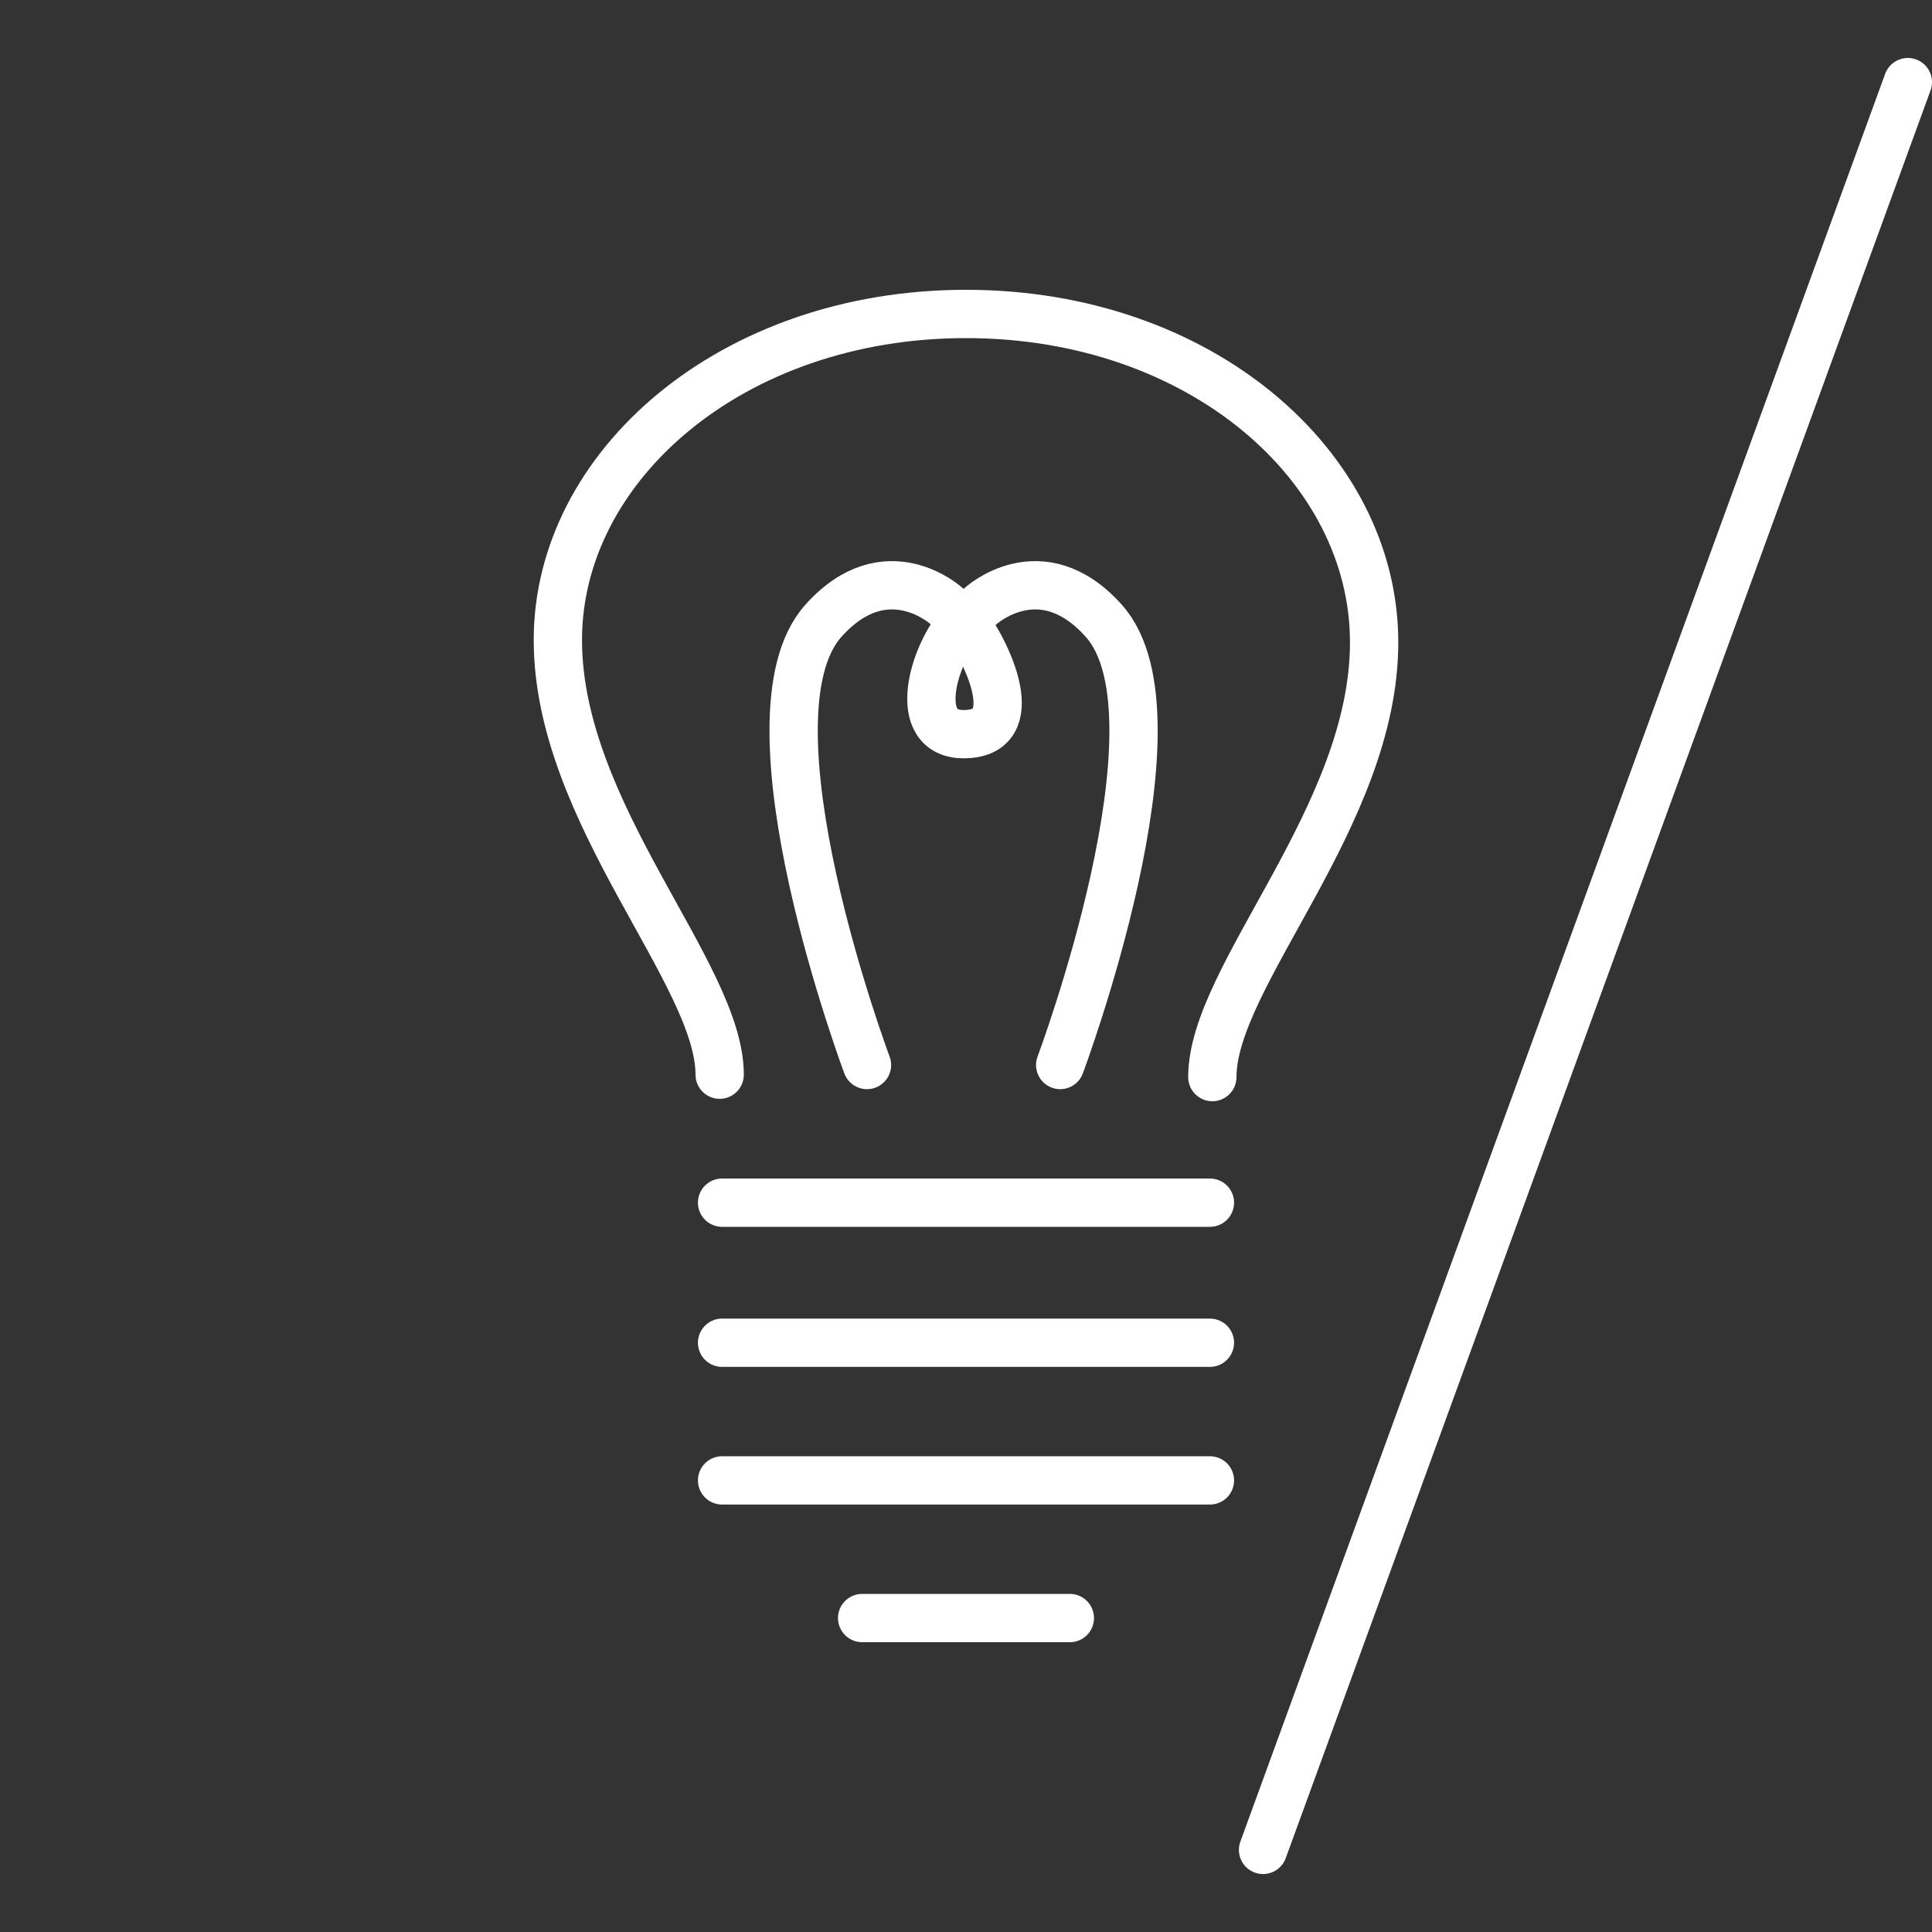 <?xml version="1.0" encoding="utf-8"?>
<!-- Generator: Adobe Illustrator 28.2.0, SVG Export Plug-In . SVG Version: 6.00 Build 0)  -->
<svg version="1.1" id="Calque_1" xmlns="http://www.w3.org/2000/svg" xmlns:xlink="http://www.w3.org/1999/xlink" x="0px" y="0px"
	 viewBox="0 0 80 80" style="enable-background:new 0 0 80 80;" xml:space="preserve">
<rect x="0" y="0" width="80" height="80" fill="#333333" stroke="none"/>
<style type="text/css">
	.st0{fill:none;stroke:#FFFFFF;stroke-width:2;stroke-linecap:round;stroke-linejoin:round;stroke-miterlimit:10;}
</style>
<line class="st0" x1="52.3" y1="76.6" x2="79" y2="3.4"/>
<g>
	<path class="st0" d="M29.8,44.5c0-4.2-6.7-10.8-6.7-18C23.1,19.3,30.3,13,40,13s16.9,6.3,16.9,13.6c0,7.2-6.7,13.8-6.7,18"/>
	<line class="st0" x1="29.9" y1="49.8" x2="50.1" y2="49.8"/>
	<line class="st0" x1="29.9" y1="55.6" x2="50.1" y2="55.6"/>
	<line class="st0" x1="29.9" y1="61.3" x2="50.1" y2="61.3"/>
	<line class="st0" x1="35.7" y1="67" x2="44.3" y2="67"/>
	<path class="st0" d="M35.9,44.1c0,0-5.4-14.4-1.8-18.4c2.6-2.9,5.1-0.6,5.1-0.6"/>
	<path class="st0" d="M43.9,44.1c0,0,5.4-14.4,1.8-18.4c-2.6-2.9-5.1-0.6-5.1-0.6"/>
	<path class="st0" d="M39.9,25.7c-1.3,1.4-2.2,4.7,0,4.7C42.5,30.4,40.9,27,39.9,25.7z"/>
</g>
</svg>
